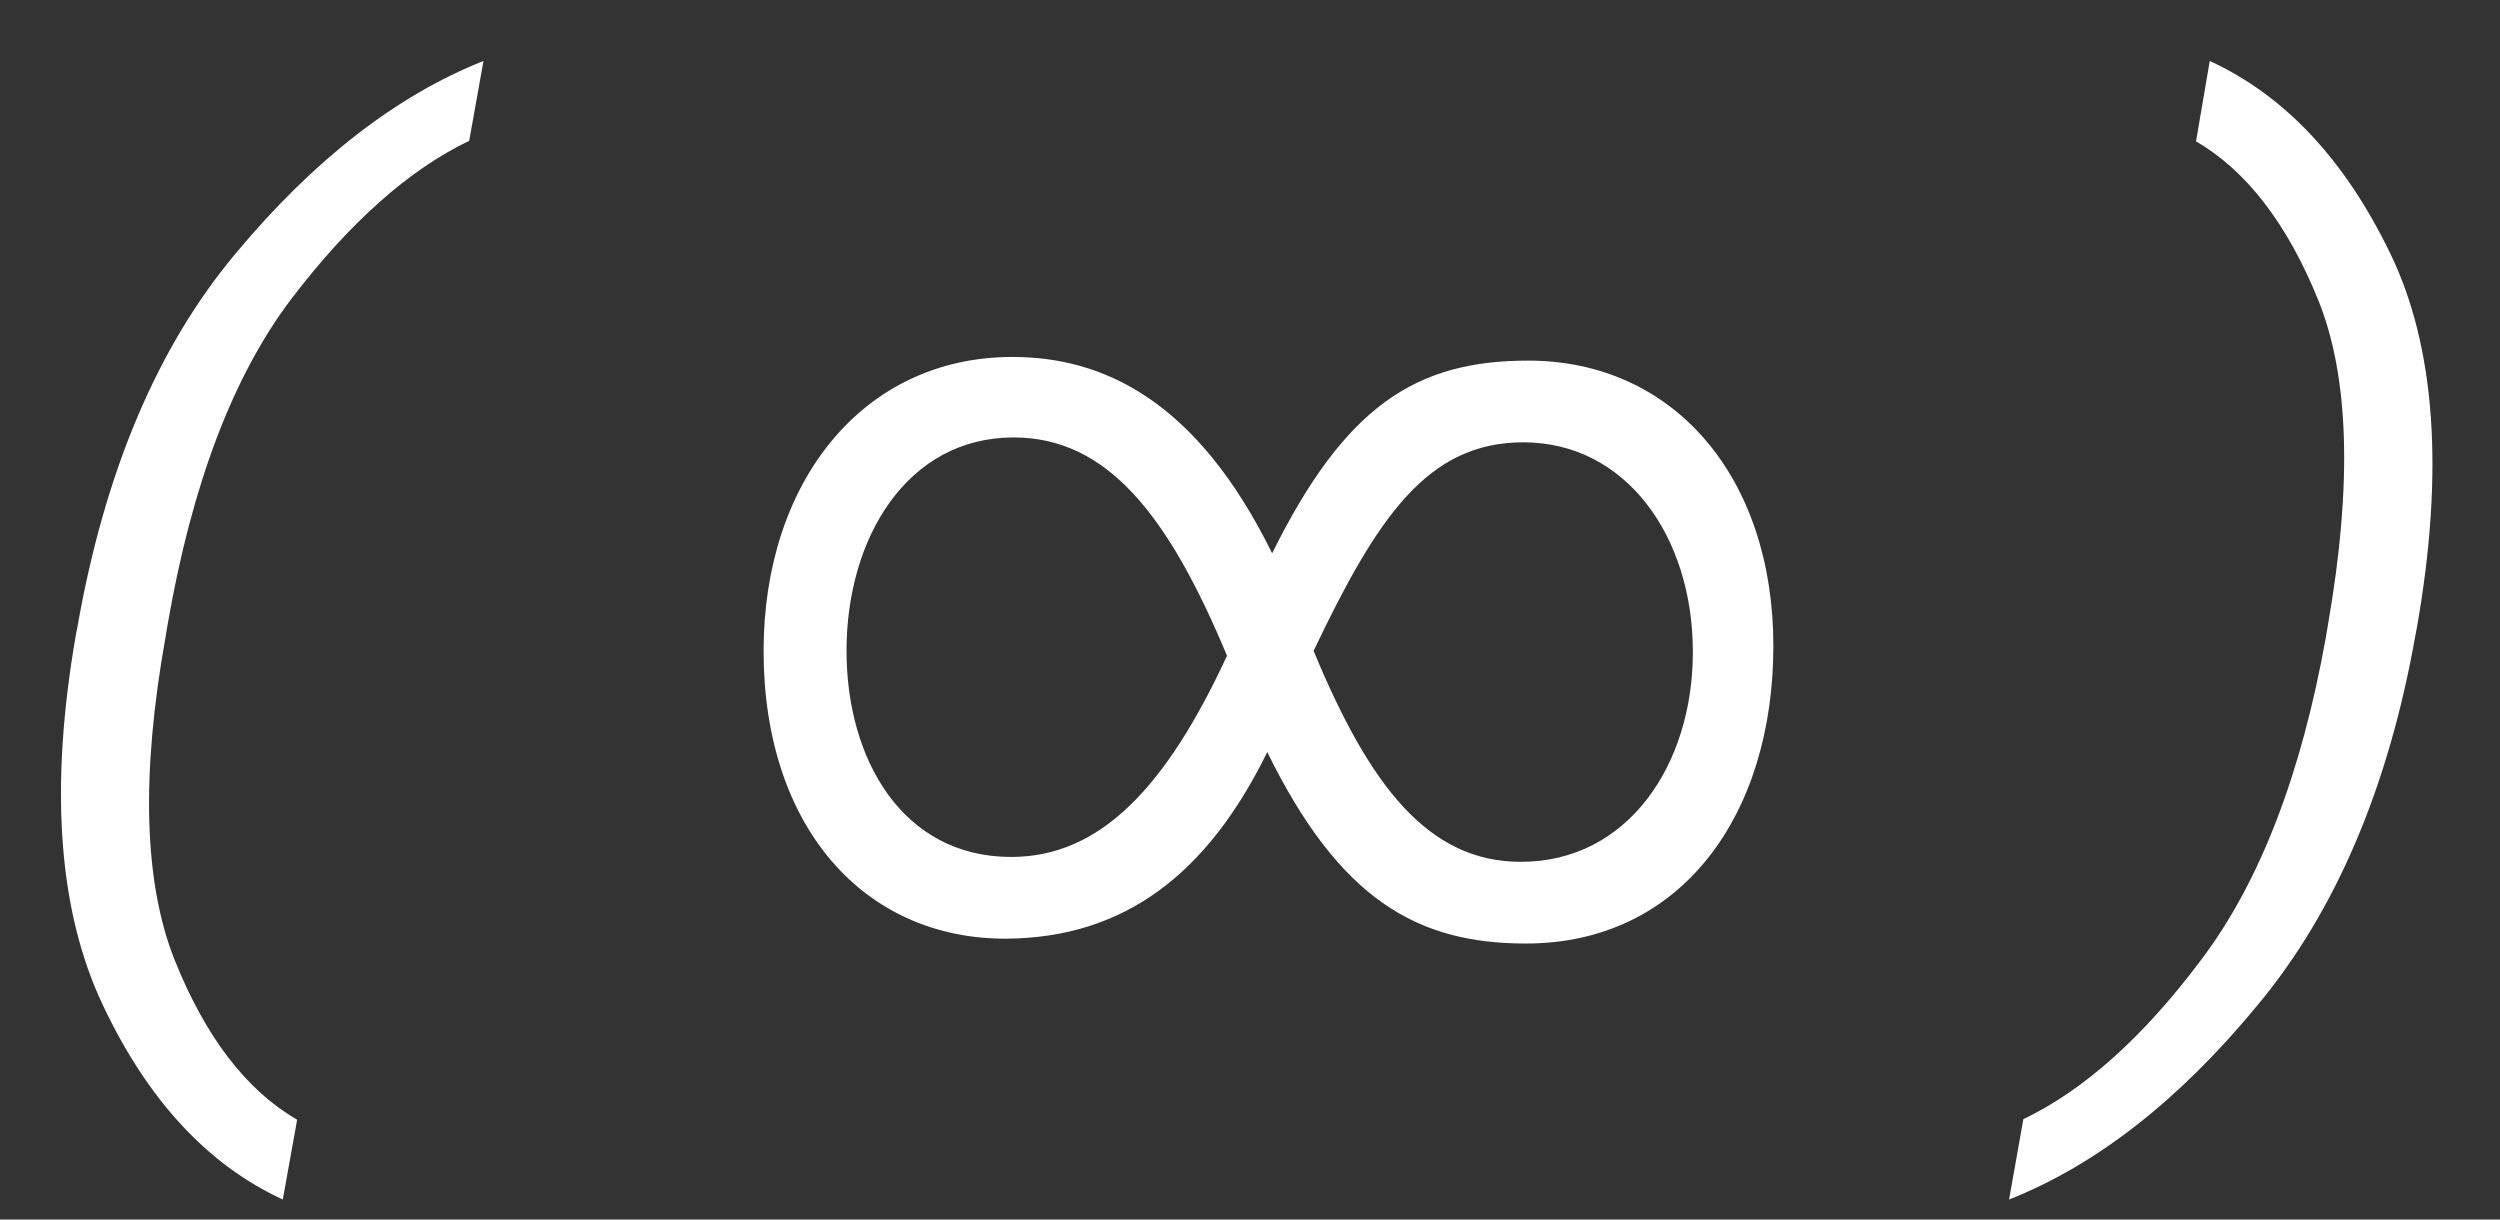 <?xml version="1.0" encoding="UTF-8"?> <svg xmlns="http://www.w3.org/2000/svg" width="41" height="20" viewBox="0 0 41 20" fill="none"><rect x="0" y="0" width="41" height="20" fill="#333333" stroke="none"/><path d="M4.638 19.672C3.408 19.105 2.425 18.044 1.689 16.488C0.953 14.939 0.807 12.904 1.249 10.385L1.269 10.287C1.718 7.729 2.584 5.684 3.867 4.154C5.149 2.618 6.503 1.566 7.929 1L7.695 2.309C6.705 2.784 5.732 3.65 4.775 4.906C3.824 6.163 3.151 7.934 2.753 10.219L2.714 10.453C2.311 12.706 2.36 14.467 2.861 15.736C3.369 17.006 4.039 17.881 4.873 18.363L4.638 19.672Z" fill="white"></path><path d="M29.083 10.594C29.083 13.354 27.583 15.474 25.023 15.474C23.223 15.474 21.963 14.734 20.783 12.334C19.803 14.334 18.443 15.374 16.523 15.394C14.183 15.414 12.523 13.574 12.523 10.674C12.523 7.914 14.143 5.854 16.603 5.854C18.083 5.854 19.623 6.554 20.863 9.074C22.063 6.654 23.223 5.914 25.063 5.914C27.443 5.914 29.083 7.814 29.083 10.594ZM13.883 10.674C13.883 12.454 14.803 14.054 16.583 14.054C18.043 14.054 19.123 12.914 20.123 10.754C19.163 8.454 18.163 7.174 16.623 7.174C14.883 7.174 13.883 8.814 13.883 10.674ZM24.983 7.254C23.403 7.254 22.583 8.494 21.543 10.674C22.463 12.894 23.423 14.134 24.943 14.134C26.703 14.134 27.763 12.534 27.763 10.694C27.763 8.794 26.663 7.254 24.983 7.254Z" fill="white"></path><path d="M32.949 19.672L33.183 18.354C34.179 17.878 35.153 17.006 36.103 15.736C37.06 14.467 37.74 12.706 38.144 10.453L38.183 10.219C38.58 7.934 38.525 6.166 38.017 4.916C37.509 3.666 36.842 2.8 36.015 2.318L36.24 1C37.47 1.566 38.456 2.618 39.199 4.154C39.941 5.684 40.087 7.729 39.638 10.287L39.619 10.385C39.176 12.904 38.31 14.939 37.021 16.488C35.738 18.044 34.381 19.105 32.949 19.672Z" fill="white"></path></svg> 